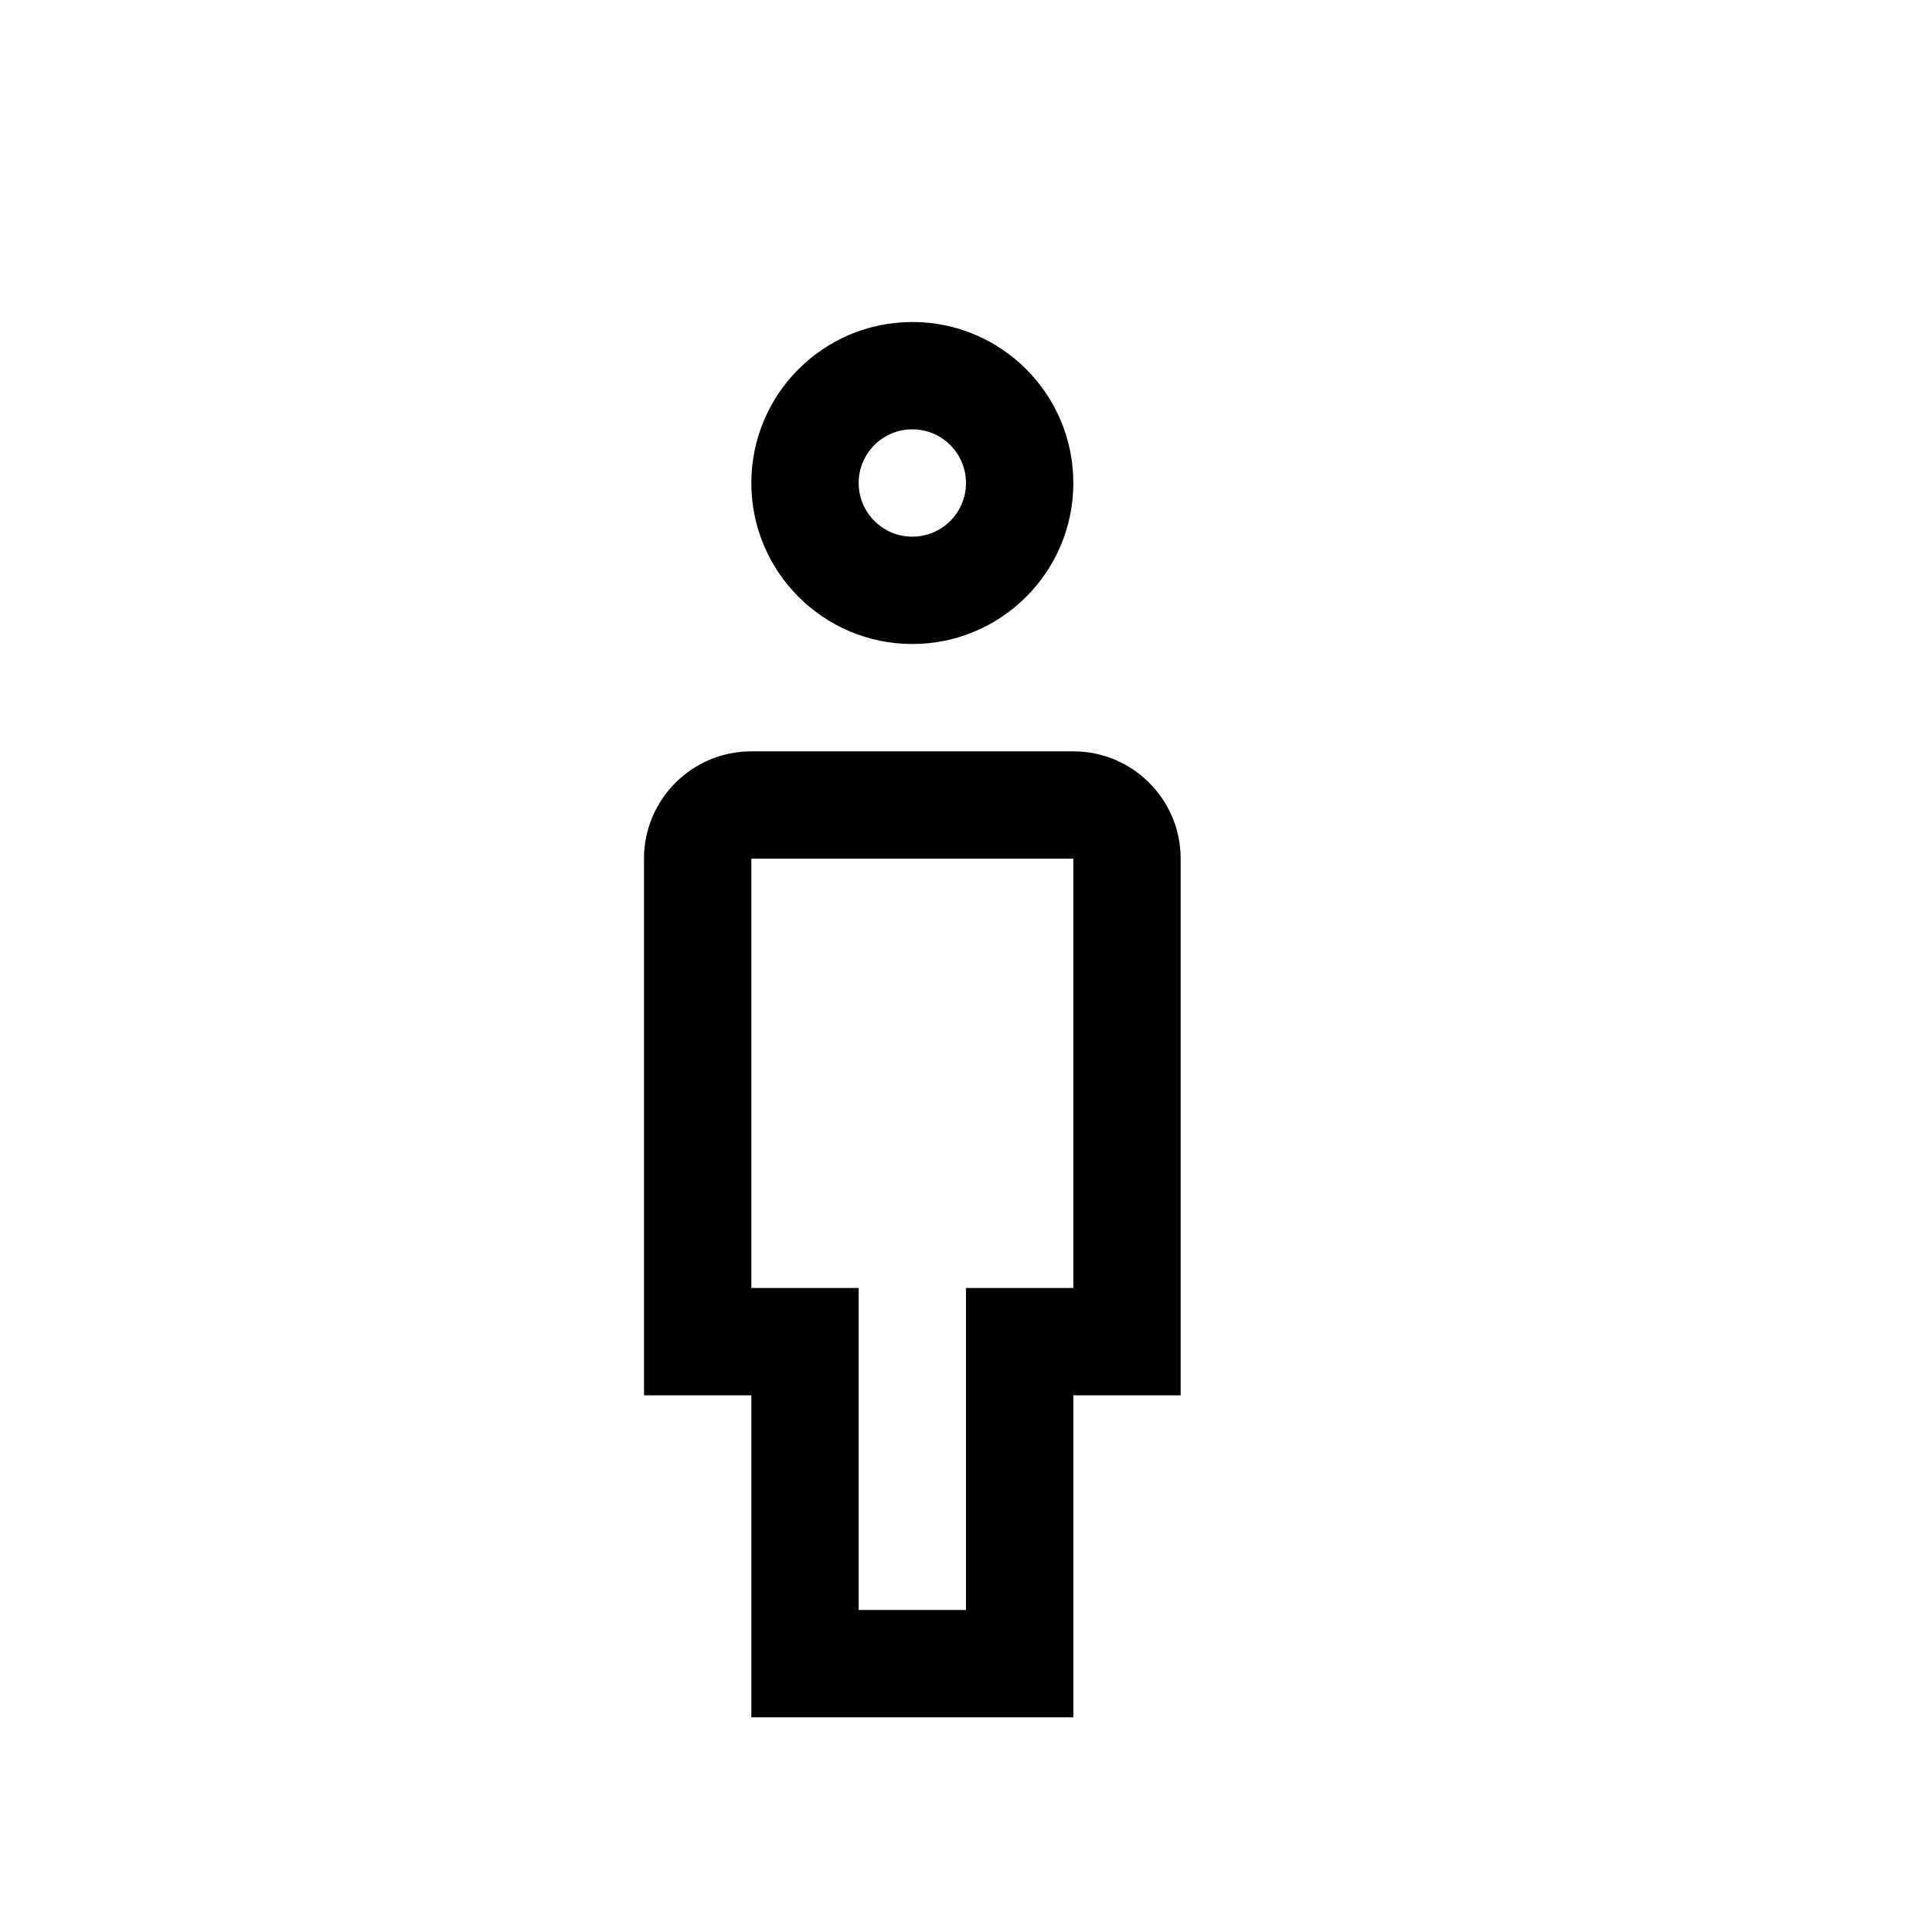 <svg xmlns="http://www.w3.org/2000/svg" width="18" height="18" viewBox="0 0 18 18"><path d="M10,7 C10.552,7 11,7.448 11,8 L11,13 L10,13 L10,16 L7,16 L7,13 L6,13 L6,8 C6,7.448 6.448,7 7,7 L10,7 Z M10,8 L7,8 L7,12 L8,12 L8,15 L9,15 L9,12 L10,12 L10,8 Z M8.5,3 C9.328,3 10,3.672 10,4.5 C10,5.328 9.328,6 8.5,6 C7.672,6 7,5.328 7,4.5 C7,3.672 7.672,3 8.5,3 Z M8.5,4 C8.224,4 8,4.224 8,4.5 C8,4.776 8.224,5 8.5,5 C8.776,5 9,4.776 9,4.5 C9,4.224 8.776,4 8.5,4 Z"/></svg>